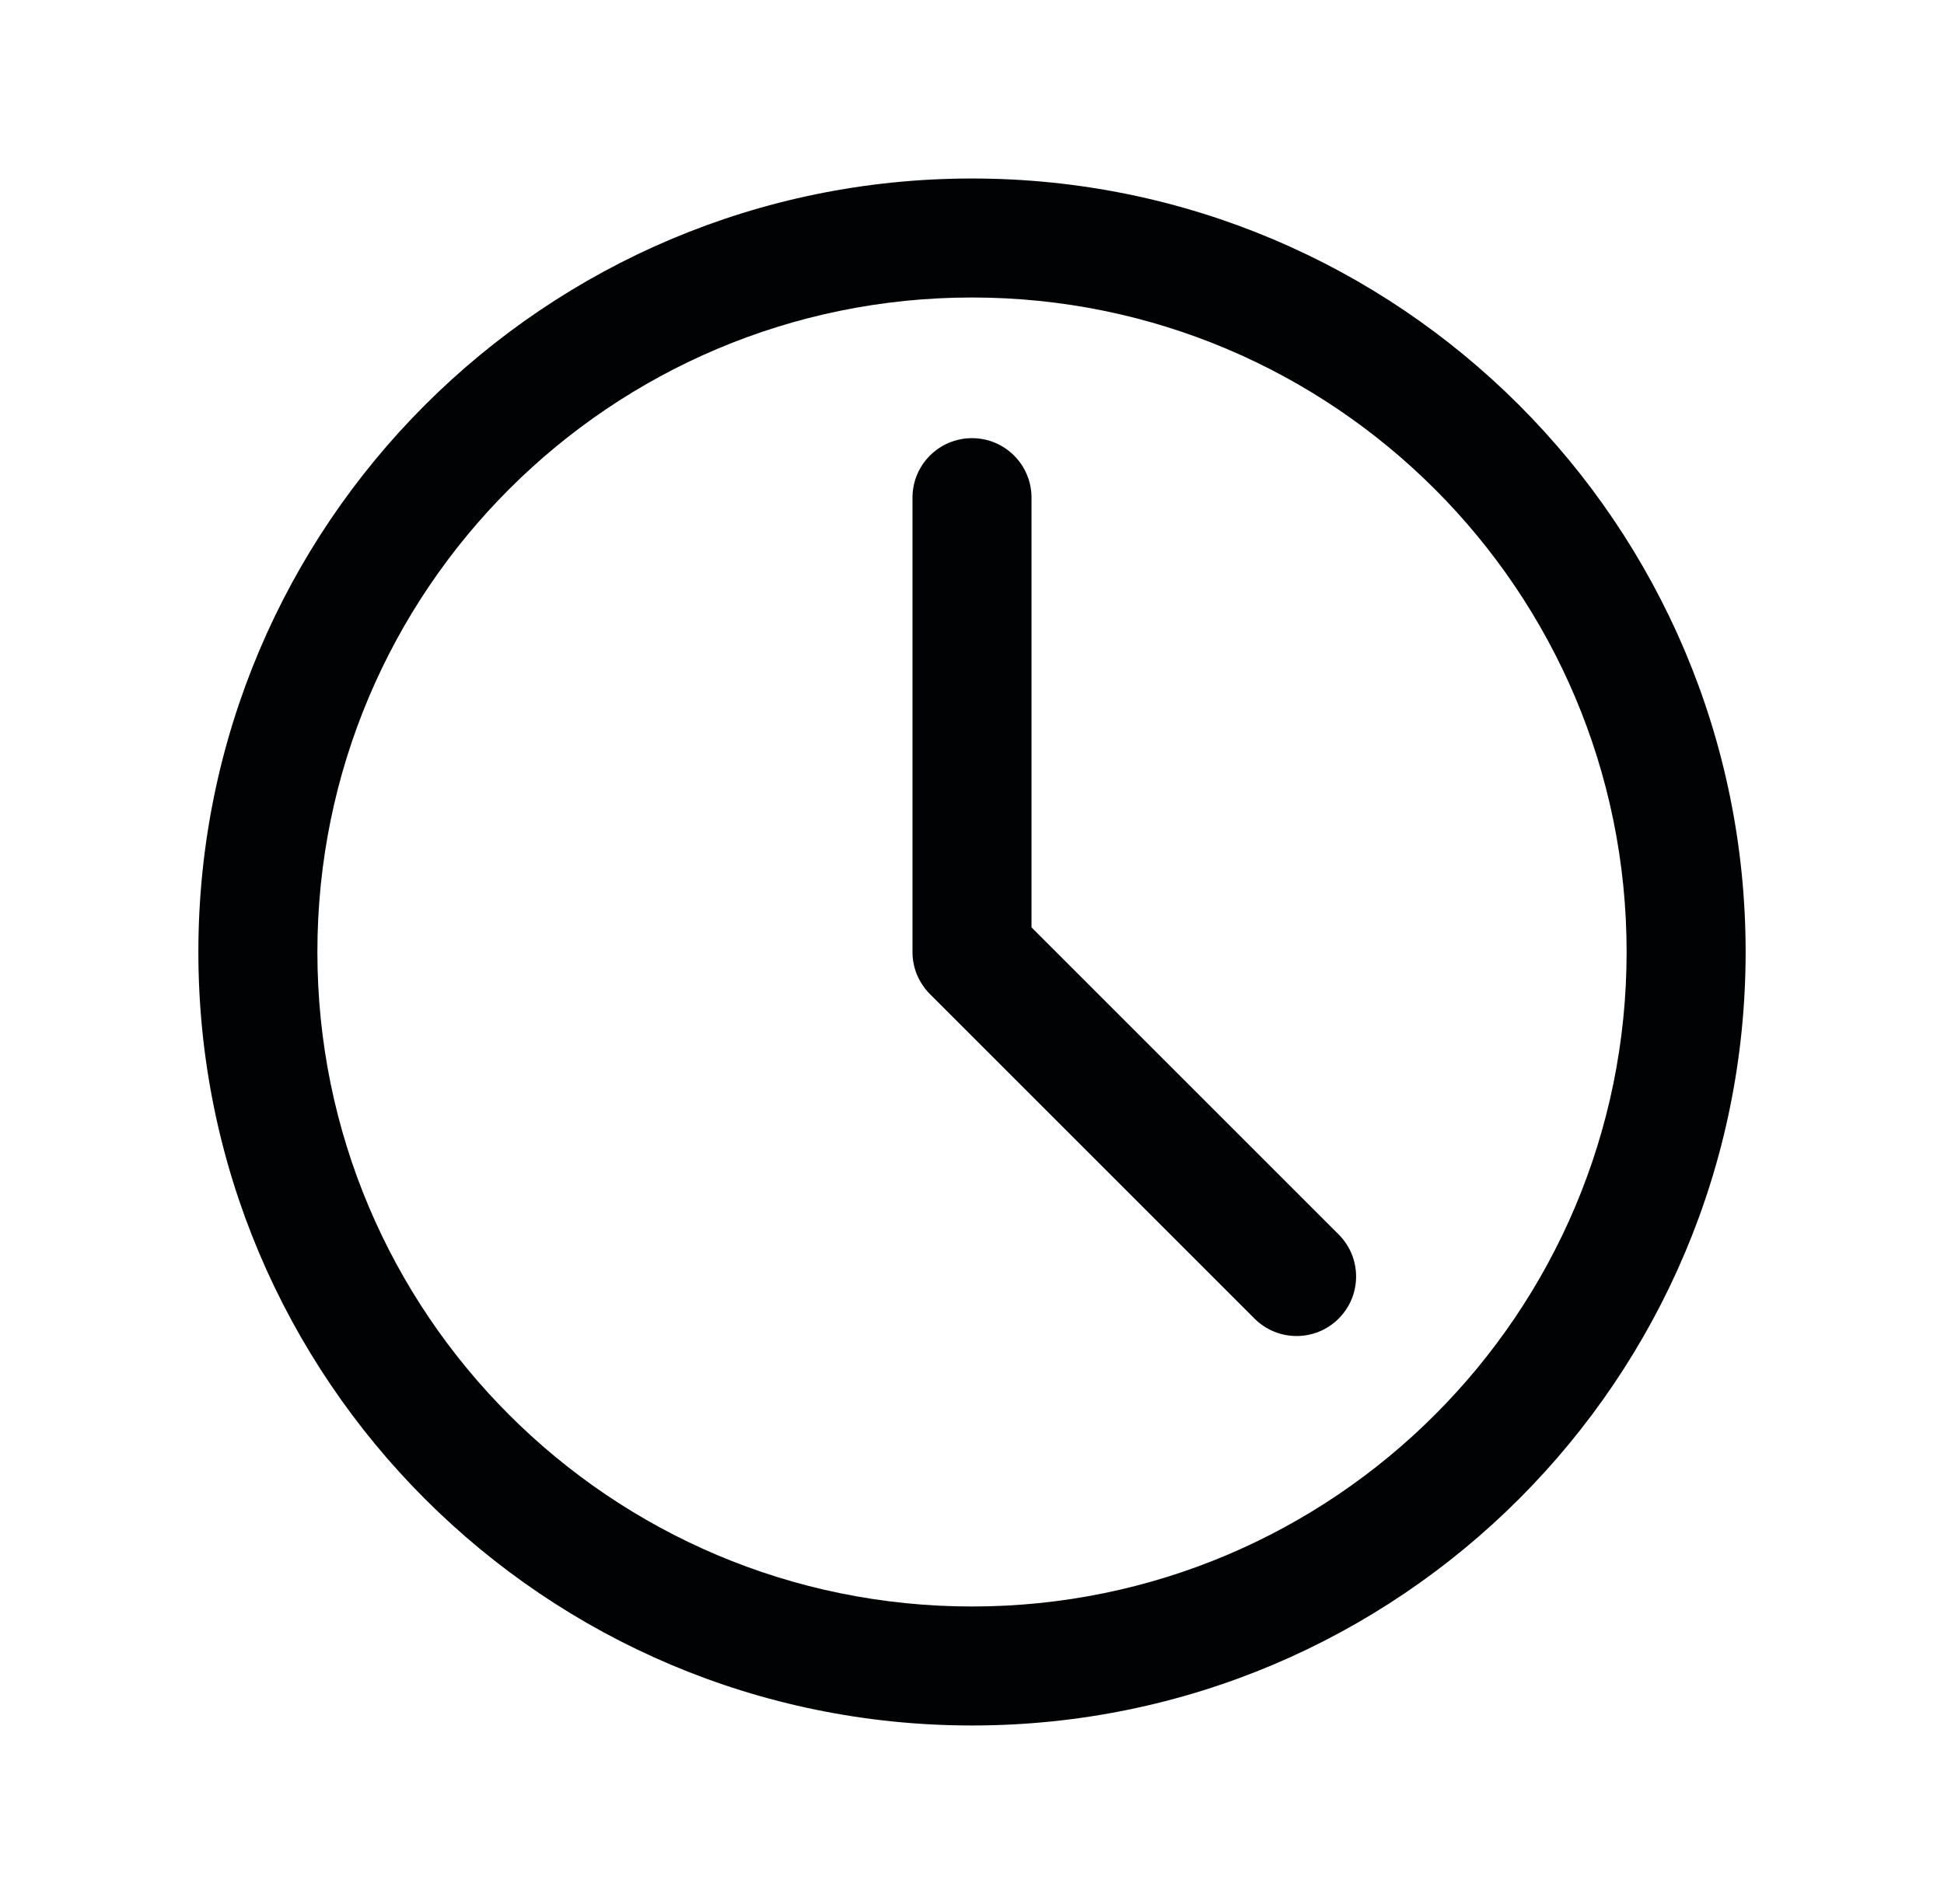 <svg width="49" height="48" viewBox="0 0 49 48" fill="none" xmlns="http://www.w3.org/2000/svg">
<g id="icon/general/history">
<path id="Vector" fill-rule="evenodd" clip-rule="evenodd" d="M24.5 7.5C15.387 7.5 8 14.887 8 24C8 33.113 15.387 40.5 24.5 40.5C33.613 40.5 41 33.113 41 24C41 14.887 33.613 7.5 24.5 7.5ZM5 24C5 13.23 13.73 4.5 24.5 4.5C35.27 4.5 44 13.23 44 24C44 34.77 35.27 43.5 24.5 43.5C13.73 43.5 5 34.77 5 24ZM24.5 11.046C25.328 11.046 26 11.717 26 12.546V23.379L33.742 31.121C34.328 31.707 34.328 32.657 33.742 33.242C33.157 33.828 32.207 33.828 31.621 33.242L23.444 25.065C23.43 25.052 23.417 25.038 23.404 25.024C23.28 24.891 23.184 24.741 23.117 24.583C23.042 24.404 23 24.207 23 24V12.546C23 11.717 23.672 11.046 24.5 11.046Z" fill="#010203"/>
</g>
</svg>
